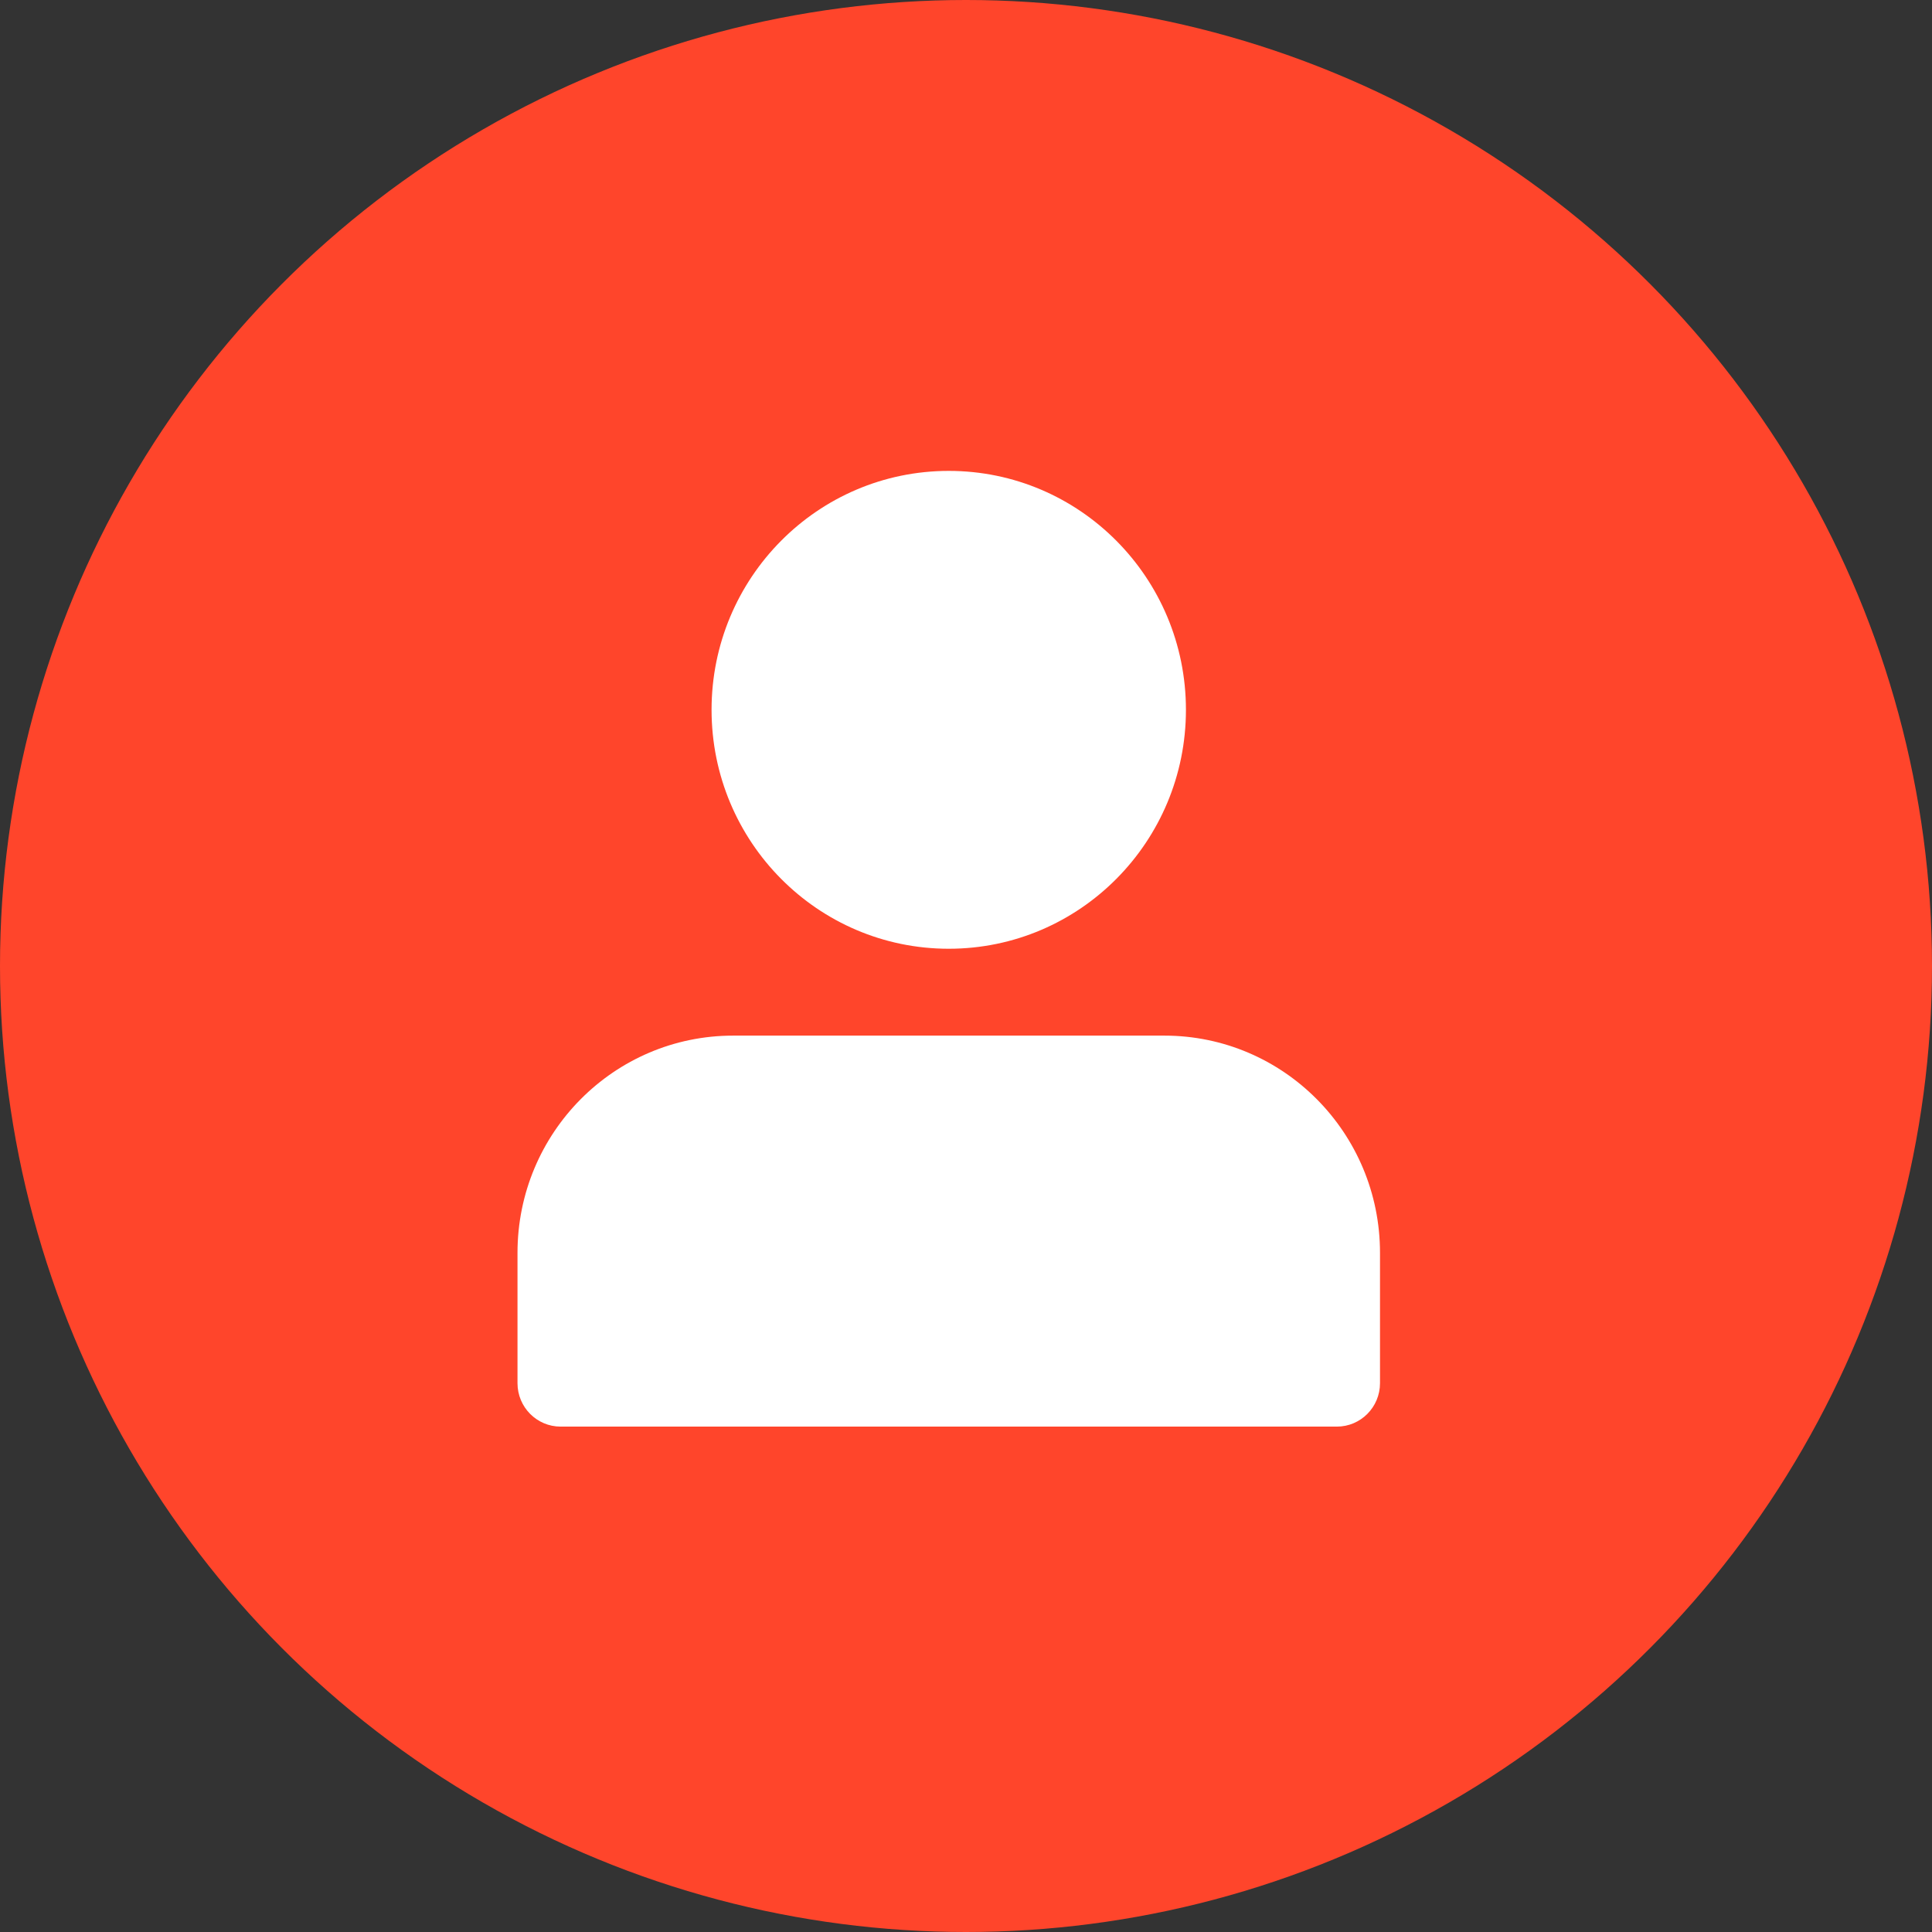 <?xml version="1.0" encoding="UTF-8"?> <svg xmlns="http://www.w3.org/2000/svg" width="56" height="56" viewBox="0 0 56 56" fill="none"><rect x="0" y="0" width="56" height="56" fill="#333333" stroke="none"/> <circle cx="28" cy="28" r="28" fill="#FF452B"></circle> <path d="M27.5 13.649C23.703 13.649 20.625 16.749 20.625 20.574C20.625 24.399 23.703 27.5 27.5 27.5C31.297 27.5 34.375 24.399 34.375 20.574C34.375 16.749 31.297 13.649 27.5 13.649Z" fill="white"></path> <path d="M21.25 30.018C17.798 30.018 15 32.837 15 36.315V40.092C15 40.788 15.56 41.351 16.25 41.351H38.75C39.44 41.351 40 40.788 40 40.092V36.315C40 32.837 37.202 30.018 33.75 30.018H21.25Z" fill="white"></path> </svg> 